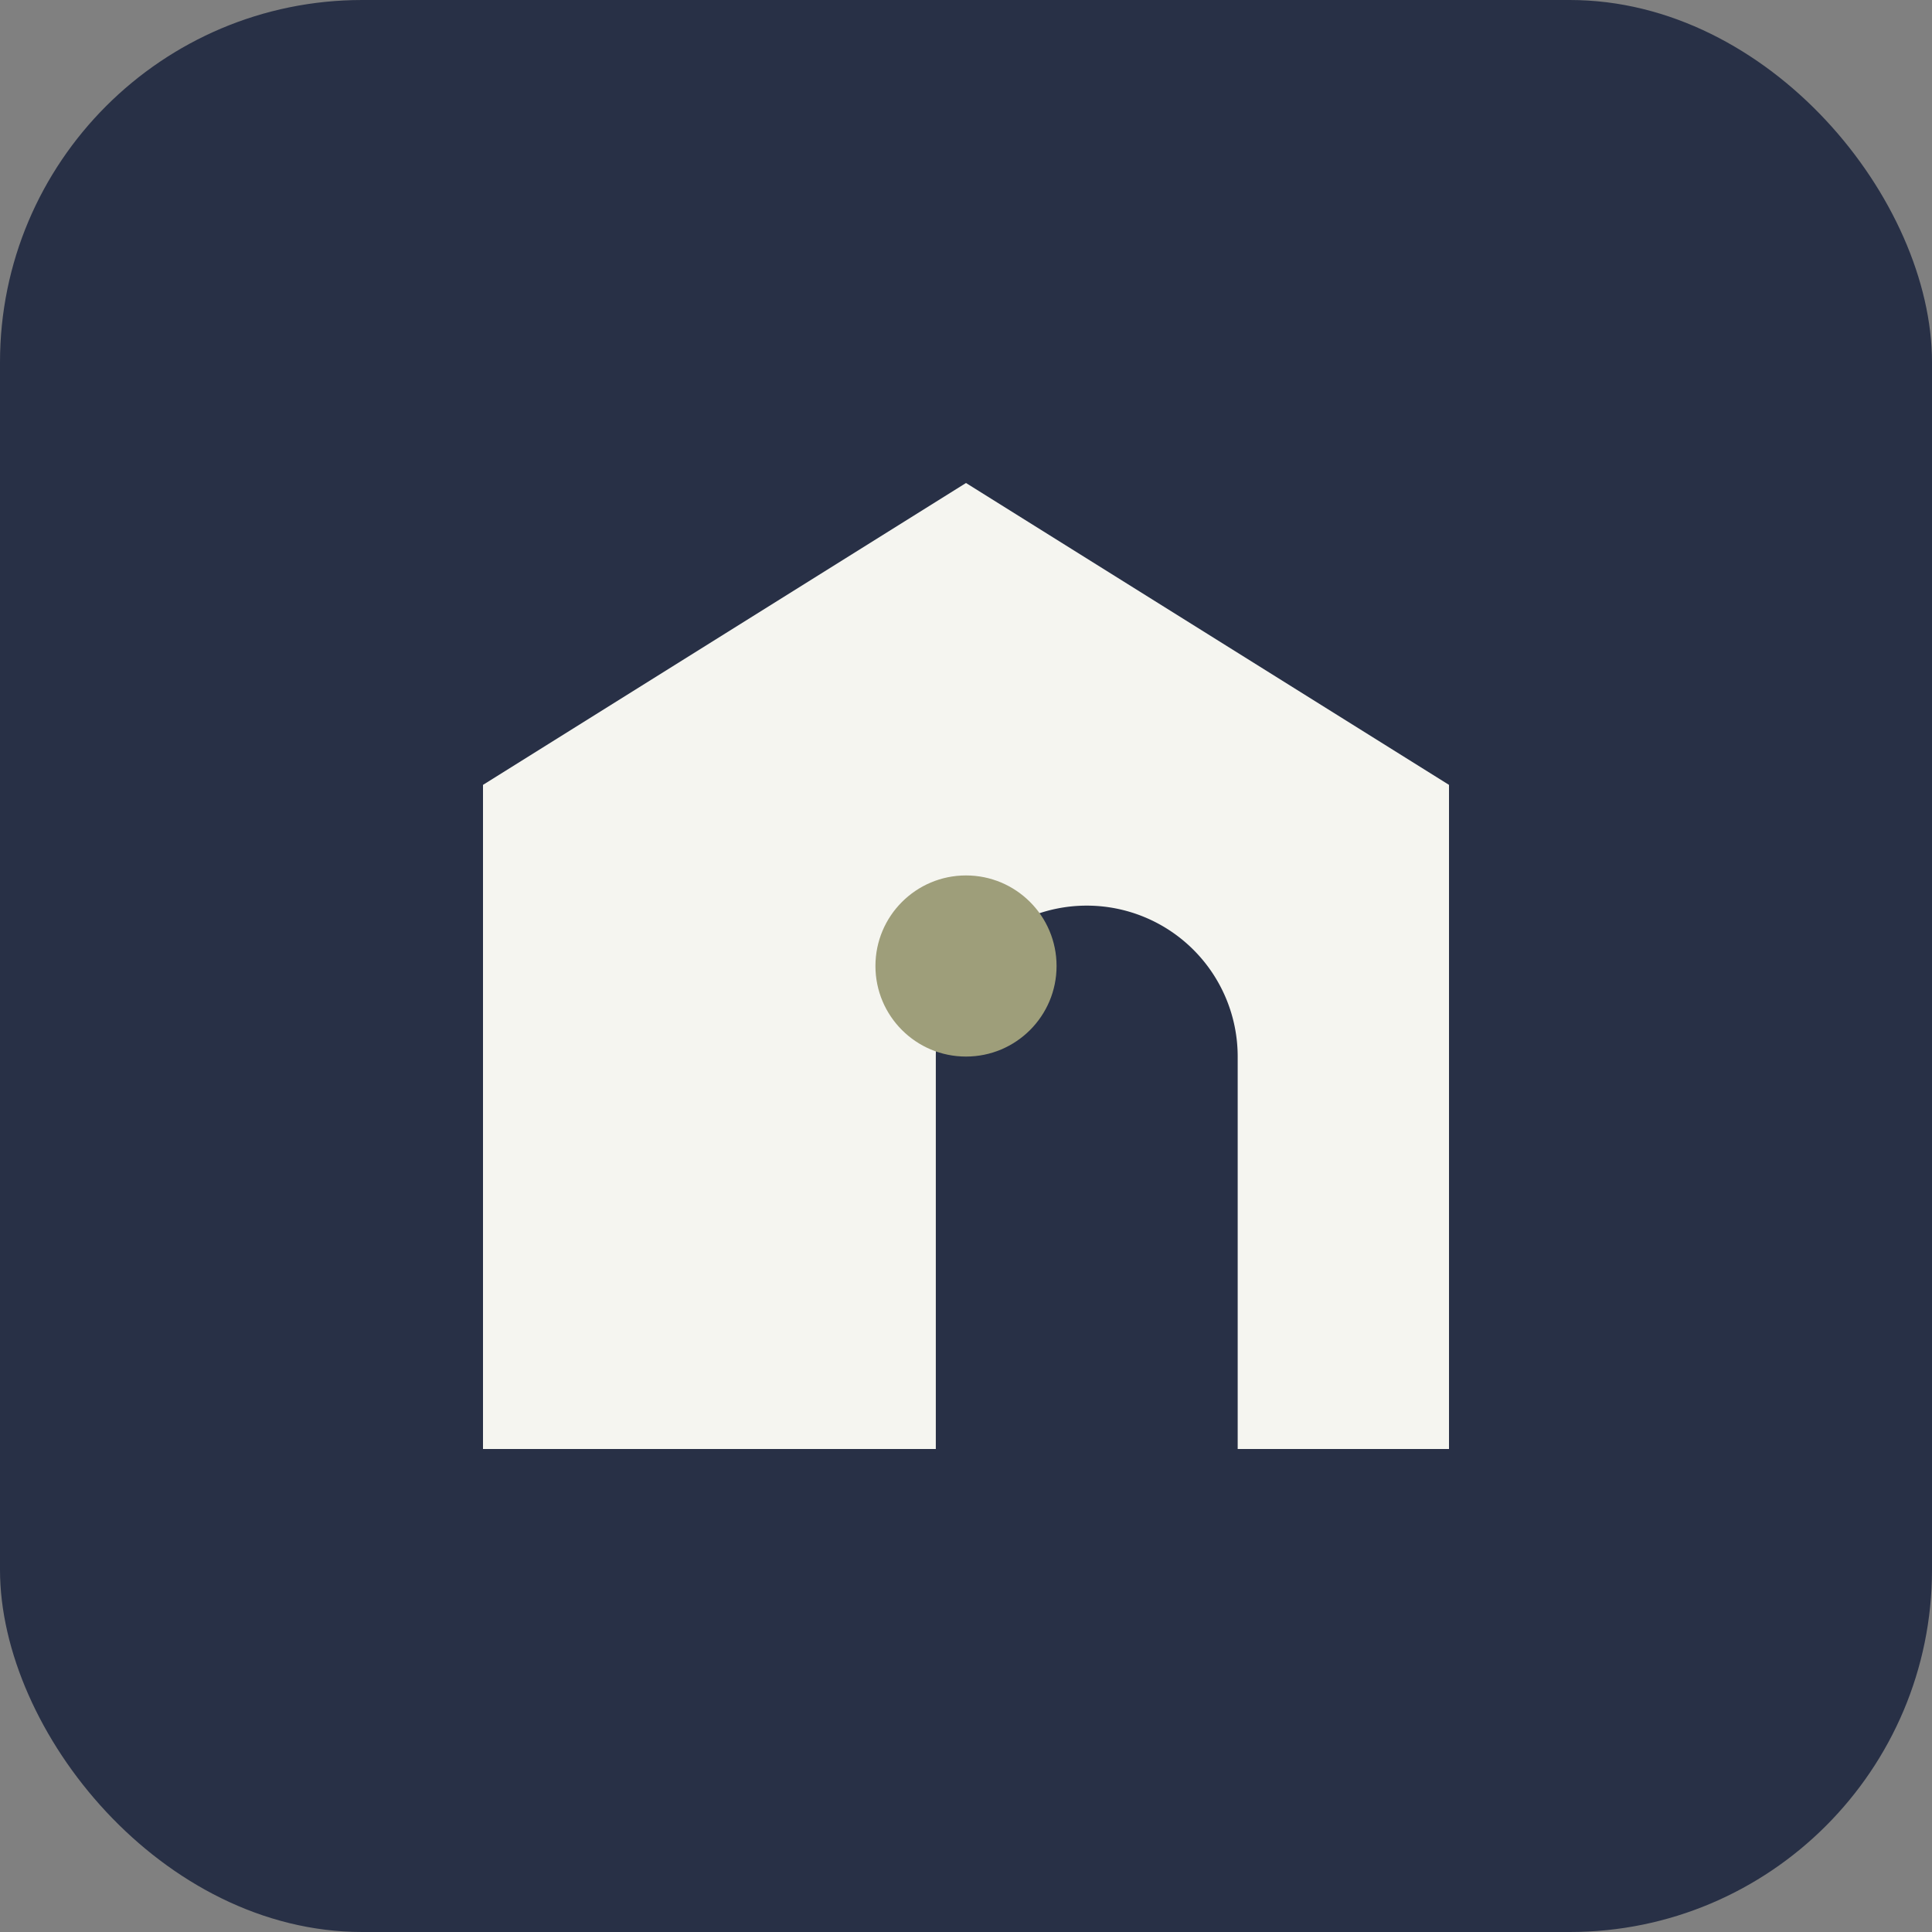 <?xml version="1.0" encoding="UTF-8"?>
<svg xmlns="http://www.w3.org/2000/svg" width="64" height="64" viewBox="0 0 64 64"><rect x="0" y="0" width="64" height="64" fill="#808080" stroke="none"/><rect width="64" height="64" rx="12" fill="#283046"/><path d="M16 48V26l16-10 16 10v22h-7V35a5 5 0 0 0-10 0v13h-7z" fill="#F5F5F0"/><circle cx="32" cy="32" r="3" fill="#9E9E7A"/></svg>